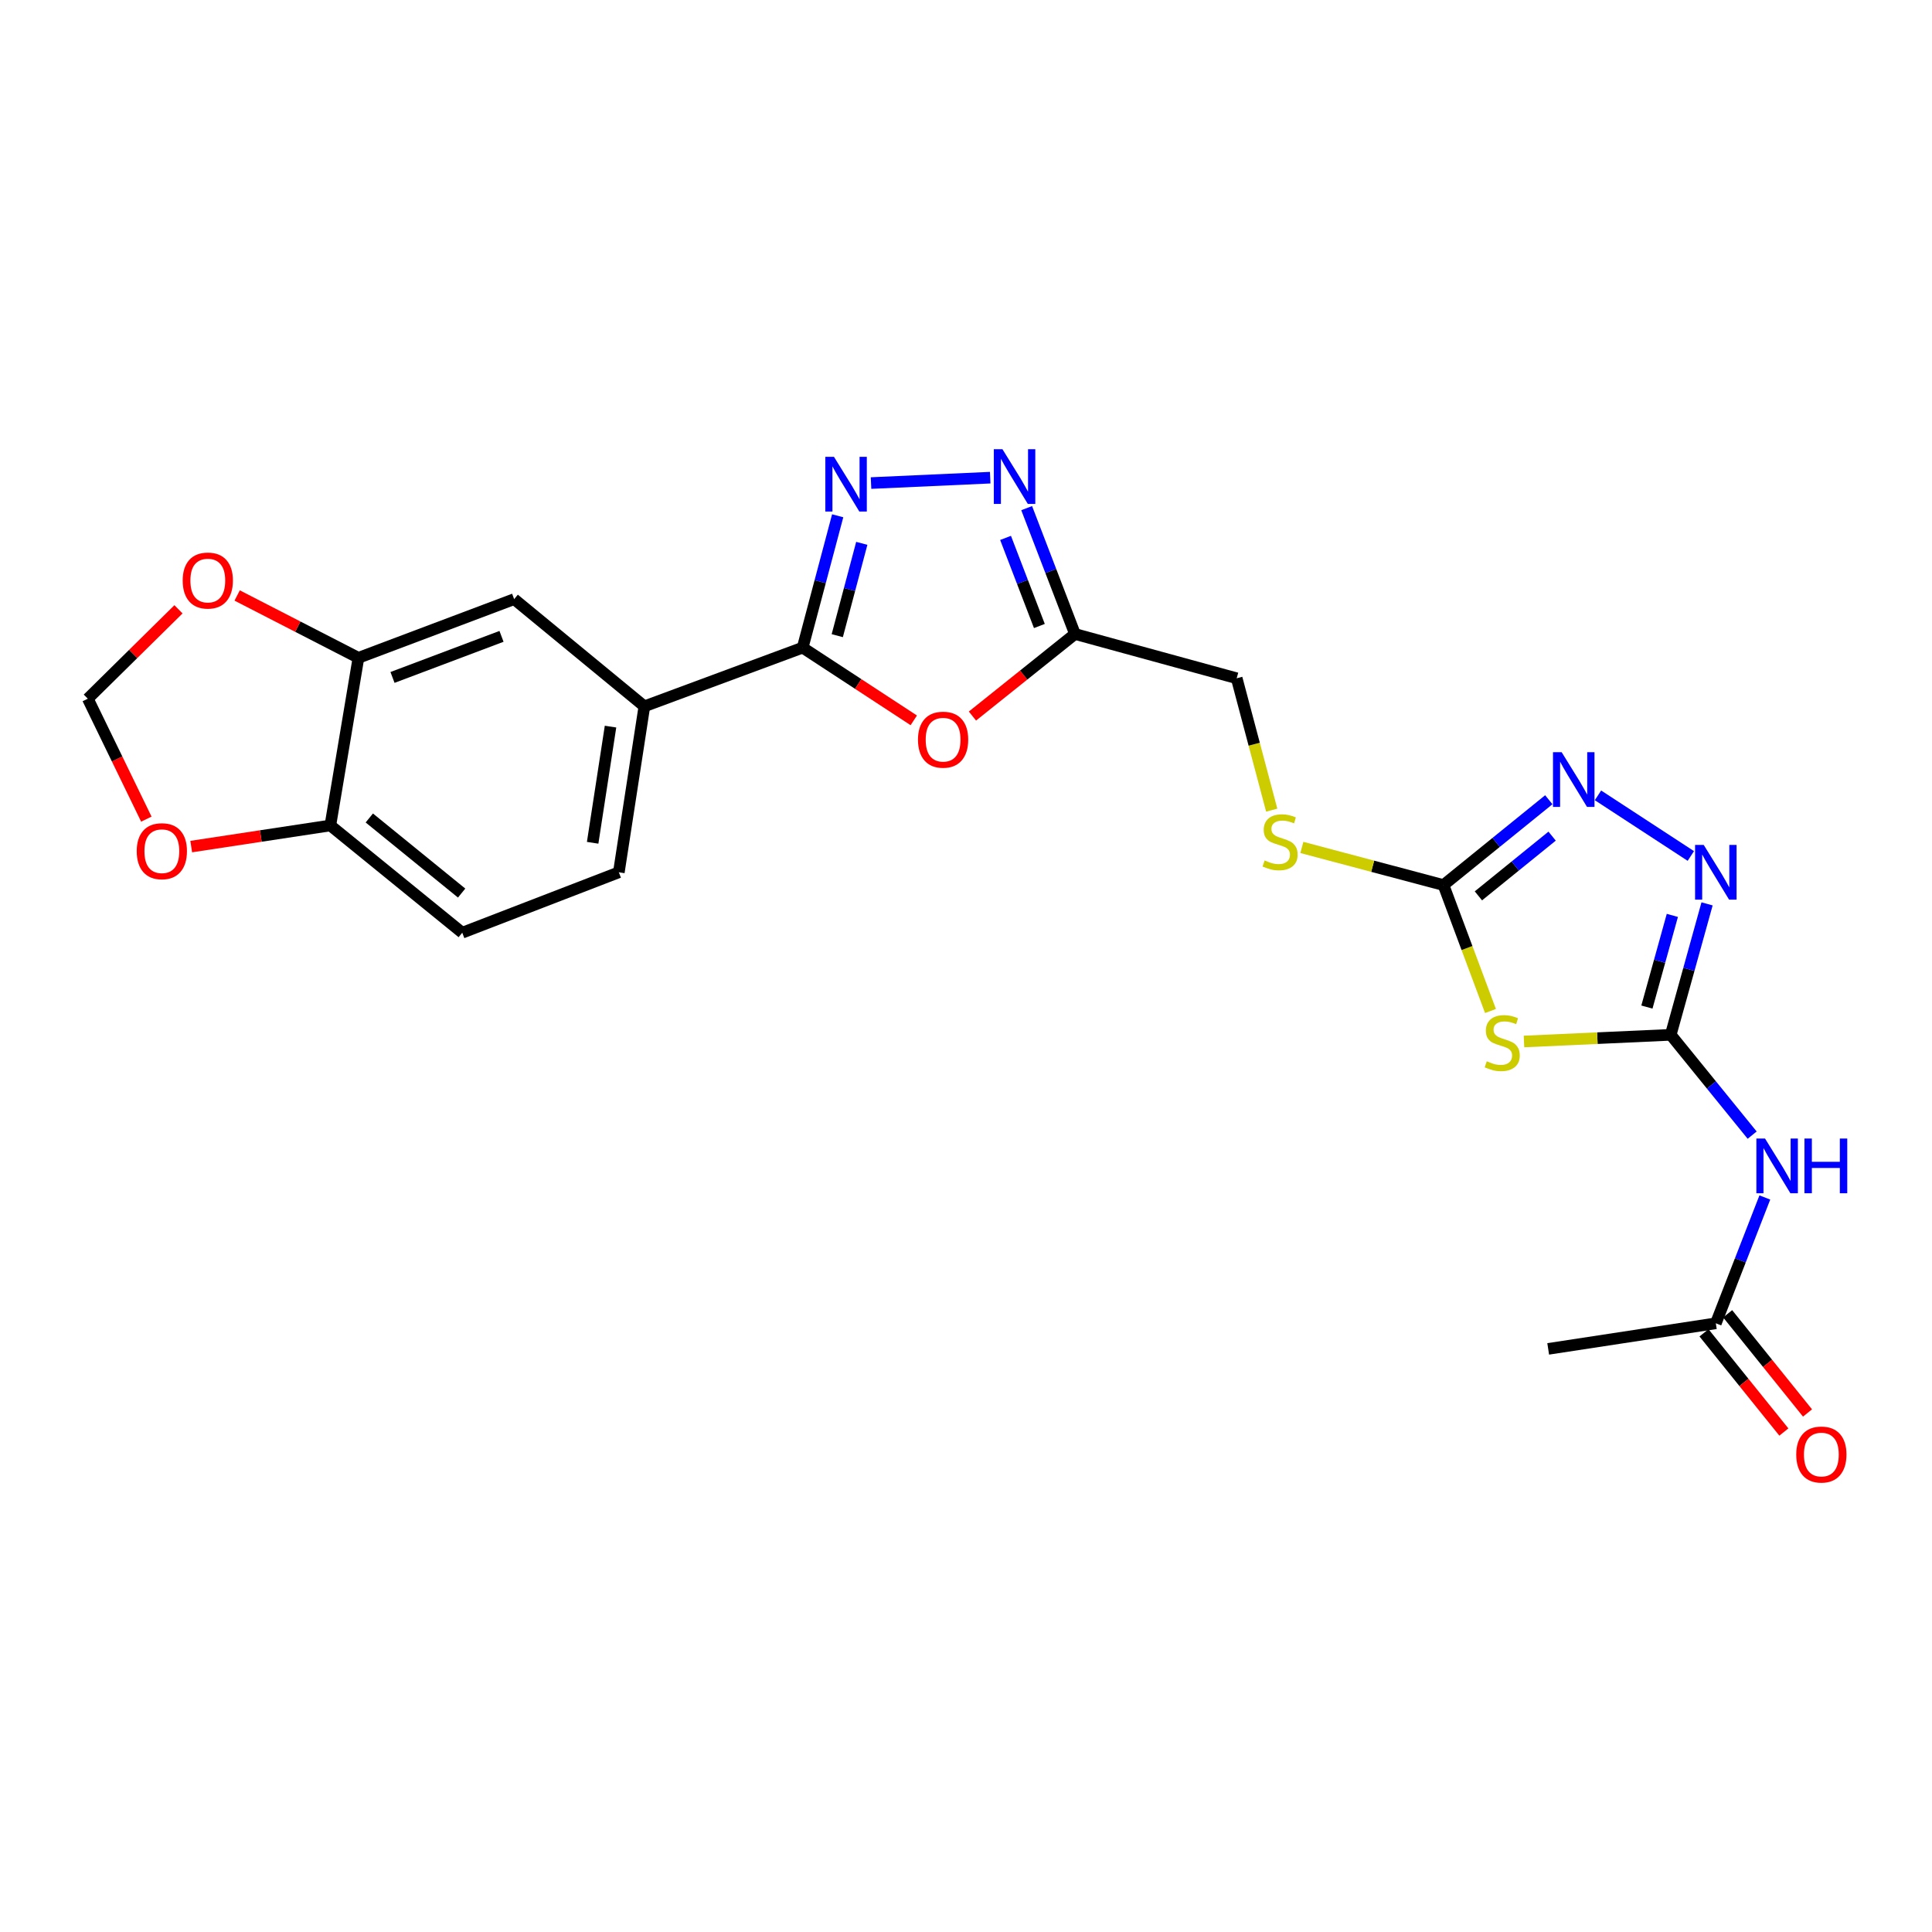 <?xml version='1.0' encoding='iso-8859-1'?>
<svg version='1.1' baseProfile='full'
              xmlns='http://www.w3.org/2000/svg'
                      xmlns:rdkit='http://www.rdkit.org/xml'
                      xmlns:xlink='http://www.w3.org/1999/xlink'
                  xml:space='preserve'
width='1000px' height='1000px' viewBox='0 0 1000 1000'>
<!-- END OF HEADER -->
<rect style='opacity:1.0;fill:#FFFFFF;stroke:none' width='1000' height='1000' x='0' y='0'> </rect>
<path class='bond-0' d='M 864.764,535.622 L 826.789,537.349' style='fill:none;fill-rule:evenodd;stroke:#000000;stroke-width:6px;stroke-linecap:butt;stroke-linejoin:miter;stroke-opacity:1' />
<path class='bond-0' d='M 826.789,537.349 L 788.813,539.076' style='fill:none;fill-rule:evenodd;stroke:#CCCC00;stroke-width:6px;stroke-linecap:butt;stroke-linejoin:miter;stroke-opacity:1' />
<path class='bond-5' d='M 864.764,535.622 L 874.169,501.733' style='fill:none;fill-rule:evenodd;stroke:#000000;stroke-width:6px;stroke-linecap:butt;stroke-linejoin:miter;stroke-opacity:1' />
<path class='bond-5' d='M 874.169,501.733 L 883.574,467.843' style='fill:none;fill-rule:evenodd;stroke:#0000FF;stroke-width:6px;stroke-linecap:butt;stroke-linejoin:miter;stroke-opacity:1' />
<path class='bond-5' d='M 852.438,521.252 L 859.021,497.529' style='fill:none;fill-rule:evenodd;stroke:#000000;stroke-width:6px;stroke-linecap:butt;stroke-linejoin:miter;stroke-opacity:1' />
<path class='bond-5' d='M 859.021,497.529 L 865.604,473.806' style='fill:none;fill-rule:evenodd;stroke:#0000FF;stroke-width:6px;stroke-linecap:butt;stroke-linejoin:miter;stroke-opacity:1' />
<path class='bond-9' d='M 864.764,535.622 L 885.839,561.583' style='fill:none;fill-rule:evenodd;stroke:#000000;stroke-width:6px;stroke-linecap:butt;stroke-linejoin:miter;stroke-opacity:1' />
<path class='bond-9' d='M 885.839,561.583 L 906.914,587.544' style='fill:none;fill-rule:evenodd;stroke:#0000FF;stroke-width:6px;stroke-linecap:butt;stroke-linejoin:miter;stroke-opacity:1' />
<path class='bond-3' d='M 771.471,523.293 L 759.31,490.698' style='fill:none;fill-rule:evenodd;stroke:#CCCC00;stroke-width:6px;stroke-linecap:butt;stroke-linejoin:miter;stroke-opacity:1' />
<path class='bond-3' d='M 759.31,490.698 L 747.149,458.103' style='fill:none;fill-rule:evenodd;stroke:#000000;stroke-width:6px;stroke-linecap:butt;stroke-linejoin:miter;stroke-opacity:1' />
<path class='bond-1' d='M 450.848,250.033 L 512.532,247.241' style='fill:none;fill-rule:evenodd;stroke:#0000FF;stroke-width:6px;stroke-linecap:butt;stroke-linejoin:miter;stroke-opacity:1' />
<path class='bond-25' d='M 433.584,266.967 L 424.519,301.094' style='fill:none;fill-rule:evenodd;stroke:#0000FF;stroke-width:6px;stroke-linecap:butt;stroke-linejoin:miter;stroke-opacity:1' />
<path class='bond-25' d='M 424.519,301.094 L 415.454,335.221' style='fill:none;fill-rule:evenodd;stroke:#000000;stroke-width:6px;stroke-linecap:butt;stroke-linejoin:miter;stroke-opacity:1' />
<path class='bond-25' d='M 446.058,281.24 L 439.713,305.129' style='fill:none;fill-rule:evenodd;stroke:#0000FF;stroke-width:6px;stroke-linecap:butt;stroke-linejoin:miter;stroke-opacity:1' />
<path class='bond-25' d='M 439.713,305.129 L 433.367,329.018' style='fill:none;fill-rule:evenodd;stroke:#000000;stroke-width:6px;stroke-linecap:butt;stroke-linejoin:miter;stroke-opacity:1' />
<path class='bond-2' d='M 415.454,335.221 L 444.214,354.035' style='fill:none;fill-rule:evenodd;stroke:#000000;stroke-width:6px;stroke-linecap:butt;stroke-linejoin:miter;stroke-opacity:1' />
<path class='bond-2' d='M 444.214,354.035 L 472.973,372.85' style='fill:none;fill-rule:evenodd;stroke:#FF0000;stroke-width:6px;stroke-linecap:butt;stroke-linejoin:miter;stroke-opacity:1' />
<path class='bond-10' d='M 415.454,335.221 L 333.524,365.596' style='fill:none;fill-rule:evenodd;stroke:#000000;stroke-width:6px;stroke-linecap:butt;stroke-linejoin:miter;stroke-opacity:1' />
<path class='bond-15' d='M 747.149,458.103 L 710.494,448.368' style='fill:none;fill-rule:evenodd;stroke:#000000;stroke-width:6px;stroke-linecap:butt;stroke-linejoin:miter;stroke-opacity:1' />
<path class='bond-15' d='M 710.494,448.368 L 673.84,438.633' style='fill:none;fill-rule:evenodd;stroke:#CCCC00;stroke-width:6px;stroke-linecap:butt;stroke-linejoin:miter;stroke-opacity:1' />
<path class='bond-24' d='M 747.149,458.103 L 774.401,436.022' style='fill:none;fill-rule:evenodd;stroke:#000000;stroke-width:6px;stroke-linecap:butt;stroke-linejoin:miter;stroke-opacity:1' />
<path class='bond-24' d='M 774.401,436.022 L 801.654,413.942' style='fill:none;fill-rule:evenodd;stroke:#0000FF;stroke-width:6px;stroke-linecap:butt;stroke-linejoin:miter;stroke-opacity:1' />
<path class='bond-24' d='M 765.221,463.693 L 784.298,448.237' style='fill:none;fill-rule:evenodd;stroke:#000000;stroke-width:6px;stroke-linecap:butt;stroke-linejoin:miter;stroke-opacity:1' />
<path class='bond-24' d='M 784.298,448.237 L 803.375,432.781' style='fill:none;fill-rule:evenodd;stroke:#0000FF;stroke-width:6px;stroke-linecap:butt;stroke-linejoin:miter;stroke-opacity:1' />
<path class='bond-4' d='M 503.33,370.625 L 529.868,349.39' style='fill:none;fill-rule:evenodd;stroke:#FF0000;stroke-width:6px;stroke-linecap:butt;stroke-linejoin:miter;stroke-opacity:1' />
<path class='bond-4' d='M 529.868,349.39 L 556.406,328.155' style='fill:none;fill-rule:evenodd;stroke:#000000;stroke-width:6px;stroke-linecap:butt;stroke-linejoin:miter;stroke-opacity:1' />
<path class='bond-7' d='M 875.173,443.055 L 827.113,411.676' style='fill:none;fill-rule:evenodd;stroke:#0000FF;stroke-width:6px;stroke-linecap:butt;stroke-linejoin:miter;stroke-opacity:1' />
<path class='bond-6' d='M 531.404,263.013 L 543.905,295.584' style='fill:none;fill-rule:evenodd;stroke:#0000FF;stroke-width:6px;stroke-linecap:butt;stroke-linejoin:miter;stroke-opacity:1' />
<path class='bond-6' d='M 543.905,295.584 L 556.406,328.155' style='fill:none;fill-rule:evenodd;stroke:#000000;stroke-width:6px;stroke-linecap:butt;stroke-linejoin:miter;stroke-opacity:1' />
<path class='bond-6' d='M 520.477,278.417 L 529.228,301.217' style='fill:none;fill-rule:evenodd;stroke:#0000FF;stroke-width:6px;stroke-linecap:butt;stroke-linejoin:miter;stroke-opacity:1' />
<path class='bond-6' d='M 529.228,301.217 L 537.979,324.017' style='fill:none;fill-rule:evenodd;stroke:#000000;stroke-width:6px;stroke-linecap:butt;stroke-linejoin:miter;stroke-opacity:1' />
<path class='bond-8' d='M 556.406,328.155 L 640.109,351.072' style='fill:none;fill-rule:evenodd;stroke:#000000;stroke-width:6px;stroke-linecap:butt;stroke-linejoin:miter;stroke-opacity:1' />
<path class='bond-12' d='M 913.473,619.811 L 900.791,652.376' style='fill:none;fill-rule:evenodd;stroke:#0000FF;stroke-width:6px;stroke-linecap:butt;stroke-linejoin:miter;stroke-opacity:1' />
<path class='bond-12' d='M 900.791,652.376 L 888.109,684.941' style='fill:none;fill-rule:evenodd;stroke:#000000;stroke-width:6px;stroke-linecap:butt;stroke-linejoin:miter;stroke-opacity:1' />
<path class='bond-13' d='M 333.524,365.596 L 266.127,310.112' style='fill:none;fill-rule:evenodd;stroke:#000000;stroke-width:6px;stroke-linecap:butt;stroke-linejoin:miter;stroke-opacity:1' />
<path class='bond-19' d='M 333.524,365.596 L 320.31,451.5' style='fill:none;fill-rule:evenodd;stroke:#000000;stroke-width:6px;stroke-linecap:butt;stroke-linejoin:miter;stroke-opacity:1' />
<path class='bond-19' d='M 316.004,376.092 L 306.755,436.225' style='fill:none;fill-rule:evenodd;stroke:#000000;stroke-width:6px;stroke-linecap:butt;stroke-linejoin:miter;stroke-opacity:1' />
<path class='bond-11' d='M 185.524,340.487 L 266.127,310.112' style='fill:none;fill-rule:evenodd;stroke:#000000;stroke-width:6px;stroke-linecap:butt;stroke-linejoin:miter;stroke-opacity:1' />
<path class='bond-11' d='M 203.159,350.641 L 259.58,329.379' style='fill:none;fill-rule:evenodd;stroke:#000000;stroke-width:6px;stroke-linecap:butt;stroke-linejoin:miter;stroke-opacity:1' />
<path class='bond-16' d='M 185.524,340.487 L 154.138,324.353' style='fill:none;fill-rule:evenodd;stroke:#000000;stroke-width:6px;stroke-linecap:butt;stroke-linejoin:miter;stroke-opacity:1' />
<path class='bond-16' d='M 154.138,324.353 L 122.751,308.218' style='fill:none;fill-rule:evenodd;stroke:#FF0000;stroke-width:6px;stroke-linecap:butt;stroke-linejoin:miter;stroke-opacity:1' />
<path class='bond-26' d='M 185.524,340.487 L 170.992,427.256' style='fill:none;fill-rule:evenodd;stroke:#000000;stroke-width:6px;stroke-linecap:butt;stroke-linejoin:miter;stroke-opacity:1' />
<path class='bond-20' d='M 881.987,689.87 L 902.656,715.543' style='fill:none;fill-rule:evenodd;stroke:#000000;stroke-width:6px;stroke-linecap:butt;stroke-linejoin:miter;stroke-opacity:1' />
<path class='bond-20' d='M 902.656,715.543 L 923.325,741.216' style='fill:none;fill-rule:evenodd;stroke:#FF0000;stroke-width:6px;stroke-linecap:butt;stroke-linejoin:miter;stroke-opacity:1' />
<path class='bond-20' d='M 894.232,680.012 L 914.901,705.685' style='fill:none;fill-rule:evenodd;stroke:#000000;stroke-width:6px;stroke-linecap:butt;stroke-linejoin:miter;stroke-opacity:1' />
<path class='bond-20' d='M 914.901,705.685 L 935.57,731.357' style='fill:none;fill-rule:evenodd;stroke:#FF0000;stroke-width:6px;stroke-linecap:butt;stroke-linejoin:miter;stroke-opacity:1' />
<path class='bond-23' d='M 888.109,684.941 L 801.341,698.181' style='fill:none;fill-rule:evenodd;stroke:#000000;stroke-width:6px;stroke-linecap:butt;stroke-linejoin:miter;stroke-opacity:1' />
<path class='bond-14' d='M 170.992,427.256 L 239.262,482.775' style='fill:none;fill-rule:evenodd;stroke:#000000;stroke-width:6px;stroke-linecap:butt;stroke-linejoin:miter;stroke-opacity:1' />
<path class='bond-14' d='M 191.151,423.387 L 238.94,462.251' style='fill:none;fill-rule:evenodd;stroke:#000000;stroke-width:6px;stroke-linecap:butt;stroke-linejoin:miter;stroke-opacity:1' />
<path class='bond-17' d='M 170.992,427.256 L 134.983,432.722' style='fill:none;fill-rule:evenodd;stroke:#000000;stroke-width:6px;stroke-linecap:butt;stroke-linejoin:miter;stroke-opacity:1' />
<path class='bond-17' d='M 134.983,432.722 L 98.975,438.188' style='fill:none;fill-rule:evenodd;stroke:#FF0000;stroke-width:6px;stroke-linecap:butt;stroke-linejoin:miter;stroke-opacity:1' />
<path class='bond-21' d='M 658.241,419.333 L 649.175,385.202' style='fill:none;fill-rule:evenodd;stroke:#CCCC00;stroke-width:6px;stroke-linecap:butt;stroke-linejoin:miter;stroke-opacity:1' />
<path class='bond-21' d='M 649.175,385.202 L 640.109,351.072' style='fill:none;fill-rule:evenodd;stroke:#000000;stroke-width:6px;stroke-linecap:butt;stroke-linejoin:miter;stroke-opacity:1' />
<path class='bond-18' d='M 92.379,315.378 L 68.917,338.513' style='fill:none;fill-rule:evenodd;stroke:#FF0000;stroke-width:6px;stroke-linecap:butt;stroke-linejoin:miter;stroke-opacity:1' />
<path class='bond-18' d='M 68.917,338.513 L 45.455,361.649' style='fill:none;fill-rule:evenodd;stroke:#000000;stroke-width:6px;stroke-linecap:butt;stroke-linejoin:miter;stroke-opacity:1' />
<path class='bond-27' d='M 75.745,423.984 L 60.6,392.817' style='fill:none;fill-rule:evenodd;stroke:#FF0000;stroke-width:6px;stroke-linecap:butt;stroke-linejoin:miter;stroke-opacity:1' />
<path class='bond-27' d='M 60.6,392.817 L 45.455,361.649' style='fill:none;fill-rule:evenodd;stroke:#000000;stroke-width:6px;stroke-linecap:butt;stroke-linejoin:miter;stroke-opacity:1' />
<path class='bond-22' d='M 320.31,451.5 L 239.262,482.775' style='fill:none;fill-rule:evenodd;stroke:#000000;stroke-width:6px;stroke-linecap:butt;stroke-linejoin:miter;stroke-opacity:1' />
<path  class='atom-1' d='M 769.55 549.308
Q 769.87 549.428, 771.19 549.988
Q 772.51 550.548, 773.95 550.908
Q 775.43 551.228, 776.87 551.228
Q 779.55 551.228, 781.11 549.948
Q 782.67 548.628, 782.67 546.348
Q 782.67 544.788, 781.87 543.828
Q 781.11 542.868, 779.91 542.348
Q 778.71 541.828, 776.71 541.228
Q 774.19 540.468, 772.67 539.748
Q 771.19 539.028, 770.11 537.508
Q 769.07 535.988, 769.07 533.428
Q 769.07 529.868, 771.47 527.668
Q 773.91 525.468, 778.71 525.468
Q 781.99 525.468, 785.71 527.028
L 784.79 530.108
Q 781.39 528.708, 778.83 528.708
Q 776.07 528.708, 774.55 529.868
Q 773.03 530.988, 773.07 532.948
Q 773.07 534.468, 773.83 535.388
Q 774.63 536.308, 775.75 536.828
Q 776.91 537.348, 778.83 537.948
Q 781.39 538.748, 782.91 539.548
Q 784.43 540.348, 785.51 541.988
Q 786.63 543.588, 786.63 546.348
Q 786.63 550.268, 783.99 552.388
Q 781.39 554.468, 777.03 554.468
Q 774.51 554.468, 772.59 553.908
Q 770.71 553.388, 768.47 552.468
L 769.55 549.308
' fill='#CCCC00'/>
<path  class='atom-2' d='M 431.666 236.458
L 440.946 251.458
Q 441.866 252.938, 443.346 255.618
Q 444.826 258.298, 444.906 258.458
L 444.906 236.458
L 448.666 236.458
L 448.666 264.778
L 444.786 264.778
L 434.826 248.378
Q 433.666 246.458, 432.426 244.258
Q 431.226 242.058, 430.866 241.378
L 430.866 264.778
L 427.186 264.778
L 427.186 236.458
L 431.666 236.458
' fill='#0000FF'/>
<path  class='atom-5' d='M 475.144 382.855
Q 475.144 376.055, 478.504 372.255
Q 481.864 368.455, 488.144 368.455
Q 494.424 368.455, 497.784 372.255
Q 501.144 376.055, 501.144 382.855
Q 501.144 389.735, 497.744 393.655
Q 494.344 397.535, 488.144 397.535
Q 481.904 397.535, 478.504 393.655
Q 475.144 389.775, 475.144 382.855
M 488.144 394.335
Q 492.464 394.335, 494.784 391.455
Q 497.144 388.535, 497.144 382.855
Q 497.144 377.295, 494.784 374.495
Q 492.464 371.655, 488.144 371.655
Q 483.824 371.655, 481.464 374.455
Q 479.144 377.255, 479.144 382.855
Q 479.144 388.575, 481.464 391.455
Q 483.824 394.335, 488.144 394.335
' fill='#FF0000'/>
<path  class='atom-6' d='M 881.849 437.34
L 891.129 452.34
Q 892.049 453.82, 893.529 456.5
Q 895.009 459.18, 895.089 459.34
L 895.089 437.34
L 898.849 437.34
L 898.849 465.66
L 894.969 465.66
L 885.009 449.26
Q 883.849 447.34, 882.609 445.14
Q 881.409 442.94, 881.049 442.26
L 881.049 465.66
L 877.369 465.66
L 877.369 437.34
L 881.849 437.34
' fill='#0000FF'/>
<path  class='atom-7' d='M 518.871 232.511
L 528.151 247.511
Q 529.071 248.991, 530.551 251.671
Q 532.031 254.351, 532.111 254.511
L 532.111 232.511
L 535.871 232.511
L 535.871 260.831
L 531.991 260.831
L 522.031 244.431
Q 520.871 242.511, 519.631 240.311
Q 518.431 238.111, 518.071 237.431
L 518.071 260.831
L 514.391 260.831
L 514.391 232.511
L 518.871 232.511
' fill='#0000FF'/>
<path  class='atom-8' d='M 808.303 389.323
L 817.583 404.323
Q 818.503 405.803, 819.983 408.483
Q 821.463 411.163, 821.543 411.323
L 821.543 389.323
L 825.303 389.323
L 825.303 417.643
L 821.423 417.643
L 811.463 401.243
Q 810.303 399.323, 809.063 397.123
Q 807.863 394.923, 807.503 394.243
L 807.503 417.643
L 803.823 417.643
L 803.823 389.323
L 808.303 389.323
' fill='#0000FF'/>
<path  class='atom-10' d='M 913.578 589.305
L 922.858 604.305
Q 923.778 605.785, 925.258 608.465
Q 926.738 611.145, 926.818 611.305
L 926.818 589.305
L 930.578 589.305
L 930.578 617.625
L 926.698 617.625
L 916.738 601.225
Q 915.578 599.305, 914.338 597.105
Q 913.138 594.905, 912.778 594.225
L 912.778 617.625
L 909.098 617.625
L 909.098 589.305
L 913.578 589.305
' fill='#0000FF'/>
<path  class='atom-10' d='M 933.978 589.305
L 937.818 589.305
L 937.818 601.345
L 952.298 601.345
L 952.298 589.305
L 956.138 589.305
L 956.138 617.625
L 952.298 617.625
L 952.298 604.545
L 937.818 604.545
L 937.818 617.625
L 933.978 617.625
L 933.978 589.305
' fill='#0000FF'/>
<path  class='atom-16' d='M 654.572 445.36
Q 654.892 445.48, 656.212 446.04
Q 657.532 446.6, 658.972 446.96
Q 660.452 447.28, 661.892 447.28
Q 664.572 447.28, 666.132 446
Q 667.692 444.68, 667.692 442.4
Q 667.692 440.84, 666.892 439.88
Q 666.132 438.92, 664.932 438.4
Q 663.732 437.88, 661.732 437.28
Q 659.212 436.52, 657.692 435.8
Q 656.212 435.08, 655.132 433.56
Q 654.092 432.04, 654.092 429.48
Q 654.092 425.92, 656.492 423.72
Q 658.932 421.52, 663.732 421.52
Q 667.012 421.52, 670.732 423.08
L 669.812 426.16
Q 666.412 424.76, 663.852 424.76
Q 661.092 424.76, 659.572 425.92
Q 658.052 427.04, 658.092 429
Q 658.092 430.52, 658.852 431.44
Q 659.652 432.36, 660.772 432.88
Q 661.932 433.4, 663.852 434
Q 666.412 434.8, 667.932 435.6
Q 669.452 436.4, 670.532 438.04
Q 671.652 439.64, 671.652 442.4
Q 671.652 446.32, 669.012 448.44
Q 666.412 450.52, 662.052 450.52
Q 659.532 450.52, 657.612 449.96
Q 655.732 449.44, 653.492 448.52
L 654.572 445.36
' fill='#CCCC00'/>
<path  class='atom-17' d='M 94.559 300.489
Q 94.559 293.689, 97.919 289.889
Q 101.279 286.089, 107.559 286.089
Q 113.839 286.089, 117.199 289.889
Q 120.559 293.689, 120.559 300.489
Q 120.559 307.369, 117.159 311.289
Q 113.759 315.169, 107.559 315.169
Q 101.319 315.169, 97.919 311.289
Q 94.559 307.409, 94.559 300.489
M 107.559 311.969
Q 111.879 311.969, 114.199 309.089
Q 116.559 306.169, 116.559 300.489
Q 116.559 294.929, 114.199 292.129
Q 111.879 289.289, 107.559 289.289
Q 103.239 289.289, 100.879 292.089
Q 98.559 294.889, 98.559 300.489
Q 98.559 306.209, 100.879 309.089
Q 103.239 311.969, 107.559 311.969
' fill='#FF0000'/>
<path  class='atom-18' d='M 70.769 440.576
Q 70.769 433.776, 74.129 429.976
Q 77.489 426.176, 83.769 426.176
Q 90.049 426.176, 93.409 429.976
Q 96.769 433.776, 96.769 440.576
Q 96.769 447.456, 93.369 451.376
Q 89.969 455.256, 83.769 455.256
Q 77.529 455.256, 74.129 451.376
Q 70.769 447.496, 70.769 440.576
M 83.769 452.056
Q 88.089 452.056, 90.409 449.176
Q 92.769 446.256, 92.769 440.576
Q 92.769 435.016, 90.409 432.216
Q 88.089 429.376, 83.769 429.376
Q 79.449 429.376, 77.089 432.176
Q 74.769 434.976, 74.769 440.576
Q 74.769 446.296, 77.089 449.176
Q 79.449 452.056, 83.769 452.056
' fill='#FF0000'/>
<path  class='atom-21' d='M 929.729 752.864
Q 929.729 746.064, 933.089 742.264
Q 936.449 738.464, 942.729 738.464
Q 949.009 738.464, 952.369 742.264
Q 955.729 746.064, 955.729 752.864
Q 955.729 759.744, 952.329 763.664
Q 948.929 767.544, 942.729 767.544
Q 936.489 767.544, 933.089 763.664
Q 929.729 759.784, 929.729 752.864
M 942.729 764.344
Q 947.049 764.344, 949.369 761.464
Q 951.729 758.544, 951.729 752.864
Q 951.729 747.304, 949.369 744.504
Q 947.049 741.664, 942.729 741.664
Q 938.409 741.664, 936.049 744.464
Q 933.729 747.264, 933.729 752.864
Q 933.729 758.584, 936.049 761.464
Q 938.409 764.344, 942.729 764.344
' fill='#FF0000'/>
</svg>
